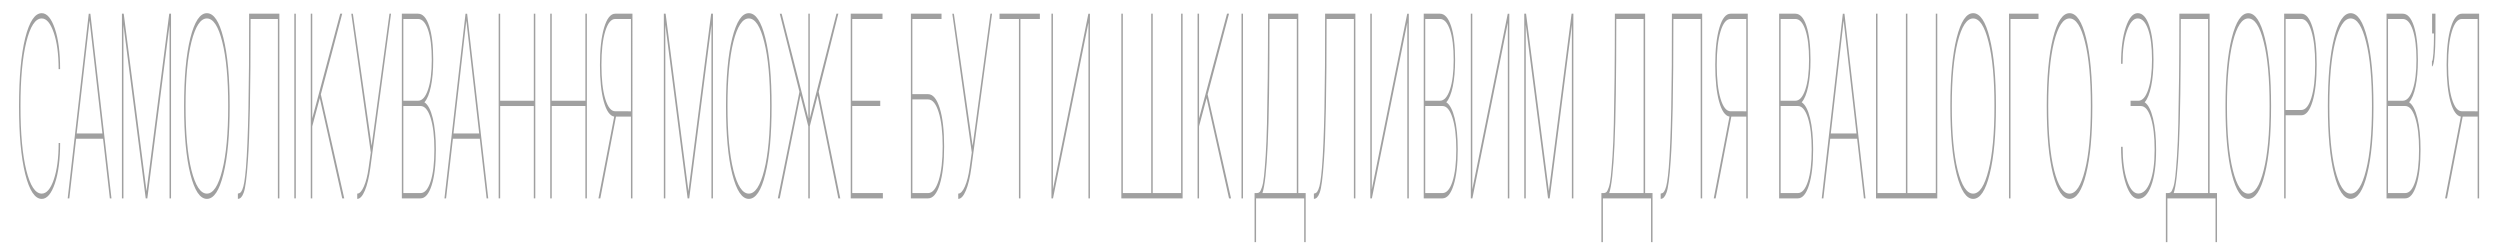 <?xml version="1.0" encoding="UTF-8"?> <svg xmlns="http://www.w3.org/2000/svg" xmlns:xlink="http://www.w3.org/1999/xlink" version="1.1" id="Layer_1" x="0px" y="0px" viewBox="0 0 920 90" style="enable-background:new 0 0 920 90;" xml:space="preserve"> <style type="text/css"> .st0{fill:#A0A0A0;} </style> <g> <path class="st0" d="M15.36,6.79c-2.35,0-4.23,2.88-5.67,8.64c-1.43,5.76-2.15,13.62-2.15,23.59c0,10.1,0.72,17.99,2.15,23.69 s3.32,8.54,5.67,8.54c1.76,0,3.24-1.71,4.43-5.14c1.19-3.5,1.79-7.99,1.79-13.49h0.55c0,6.15-0.64,11.1-1.92,14.85 c-1.3,3.82-2.92,5.73-4.84,5.73c-2.51,0-4.54-3.04-6.08-9.12C7.76,57.92,7,49.57,7,39.02s0.76-18.9,2.28-25.05 c1.54-6.08,3.57-9.12,6.08-9.12c1.93,0,3.54,1.91,4.84,5.73c1.28,3.75,1.92,8.71,1.92,14.85h-0.55c0-5.5-0.6-9.97-1.79-13.4 C18.59,8.54,17.12,6.79,15.36,6.79z"></path> <path class="st0" d="M25.51,73h-0.6l7.75-67.95h0.6L41.02,73h-0.6l-2.5-21.94h-9.9L25.51,73z M37.69,49.12L32.96,7.57l-4.73,41.55 H37.69z"></path> <path class="st0" d="M45.42,73h-0.55V5.04h0.66l8.39,65.33l8.36-65.33h0.66V73h-0.55V9.12L54.22,73h-0.6l-8.2-63.88 C45.42,9.12,45.42,73,45.42,73z"></path> <path class="st0" d="M76.13,4.85c2.55,0,4.57,3.04,6.08,9.12c1.54,6.08,2.31,14.43,2.31,25.05c0,10.61-0.77,18.96-2.31,25.05 c-1.5,6.08-3.53,9.12-6.08,9.12c-2.51,0-4.54-3.04-6.08-9.12s-2.31-14.43-2.31-25.05c0-10.61,0.77-18.96,2.31-25.05 C71.6,7.89,73.62,4.85,76.13,4.85z M70.44,15.43c-1.43,5.76-2.15,13.62-2.15,23.59s0.72,17.83,2.15,23.59 c1.47,5.76,3.36,8.64,5.69,8.64c2.35,0,4.23-2.88,5.67-8.64c1.45-5.69,2.17-13.56,2.17-23.59s-0.72-17.89-2.17-23.59 c-1.43-5.76-3.32-8.64-5.67-8.64C73.8,6.79,71.91,9.67,70.44,15.43z"></path> <path class="st0" d="M102.81,73h-0.55V6.98H92.22c0,25.82-0.33,43.2-0.99,52.13c-0.42,6.28-0.94,10.23-1.57,11.84 c-0.53,1.49-1.24,2.23-2.12,2.23v-1.94c0.38-0.06,0.69-0.18,0.91-0.34c0.22-0.16,0.47-0.55,0.74-1.17 c0.27-0.61,0.52-1.57,0.73-2.86c0.21-1.29,0.41-3.01,0.59-5.15c0.83-10.03,1.21-28.93,1.16-56.69h11.14 C102.81,5.03,102.81,73,102.81,73z"></path> <path class="st0" d="M108.86,73h-0.55V5.04h0.55V73z"></path> <path class="st0" d="M126.68,73h-0.74l-8.25-36.89l-2.78,10.39V73h-0.55V5.04h0.55v38.54L125.2,5.04h0.74l-7.87,29.71L126.68,73z"></path> <path class="st0" d="M143.32,5.04h0.58l-7.62,56.79c-0.48,3.49-1.15,6.26-2.01,8.3s-1.8,3.06-2.81,3.06v-1.94 c0.86,0,1.68-0.87,2.45-2.62s1.35-4.01,1.73-6.79l0.82-5.83h-0.03l-7.15-50.96h0.58l6.9,48.64L143.32,5.04z"></path> <path class="st0" d="M154.76,73h-6.88V5.04h5.97c1.72,0,3.08,1.5,4.08,4.51s1.5,7.17,1.5,12.47c0,3.82-0.28,7.09-0.85,9.8 c-0.57,2.72-1.37,4.66-2.39,5.82c1.3,0.84,2.33,2.8,3.08,5.87s1.13,6.91,1.13,11.5c0,5.57-0.51,9.95-1.54,13.15 C157.83,71.39,156.46,73,154.76,73z M153.85,6.98h-5.42v30.09h5.42c1.52,0,2.74-1.36,3.66-4.08s1.38-6.37,1.38-10.97 c0-4.66-0.45-8.33-1.36-11.02C156.61,8.33,155.39,6.98,153.85,6.98z M148.43,39.02v32.03h6.33c1.54,0,2.77-1.42,3.7-4.27 s1.39-6.76,1.39-11.75c0-4.85-0.46-8.74-1.39-11.65c-0.93-2.91-2.16-4.37-3.7-4.37L148.43,39.02L148.43,39.02z"></path> <path class="st0" d="M164.16,73h-0.6l7.75-67.95h0.6L179.67,73h-0.6l-2.5-21.94h-9.9L164.16,73z M176.34,49.12l-4.73-41.55 l-4.73,41.55H176.34z"></path> <path class="st0" d="M196.99,73h-0.55V39.02h-12.38V73h-0.55V5.04h0.55v32.03h12.38V5.04h0.55V73z"></path> <path class="st0" d="M215.97,73h-0.55V39.02h-12.38V73h-0.55V5.04h0.55v32.03h12.38V5.04h0.55V73z"></path> <path class="st0" d="M226.42,5.04h6.32V73h-0.55V42.9h-5.5L220.92,73h-0.69l5.8-30.09c-1.59-0.26-2.87-2.09-3.82-5.48 c-0.95-3.4-1.43-7.91-1.43-13.54c0-5.76,0.51-10.34,1.54-13.74C223.35,6.74,224.71,5.04,226.42,5.04z M232.19,40.96V6.98h-5.77 c-1.54,0-2.77,1.52-3.7,4.56s-1.39,7.15-1.39,12.33c0,5.24,0.46,9.4,1.39,12.47c0.93,3.07,2.16,4.61,3.7,4.61L232.19,40.96 L232.19,40.96z"></path> <path class="st0" d="M244.84,73h-0.55V5.04h0.66l8.39,65.33l8.36-65.33h0.66V73h-0.55V9.12L253.64,73h-0.6l-8.2-63.88V73z"></path> <path class="st0" d="M275.56,4.85c2.55,0,4.57,3.04,6.08,9.12c1.54,6.08,2.31,14.43,2.31,25.05c0,10.61-0.77,18.96-2.31,25.05 c-1.5,6.08-3.53,9.12-6.08,9.12c-2.51,0-4.54-3.04-6.08-9.12c-1.54-6.08-2.31-14.43-2.31-25.05c0-10.61,0.77-18.96,2.31-25.05 C271.02,7.89,273.05,4.85,275.56,4.85z M269.87,15.43c-1.43,5.76-2.15,13.62-2.15,23.59s0.72,17.83,2.15,23.59 c1.47,5.76,3.36,8.64,5.69,8.64c2.35,0,4.23-2.88,5.67-8.64c1.45-5.69,2.17-13.56,2.17-23.59s-0.72-17.89-2.17-23.59 c-1.43-5.76-3.32-8.64-5.67-8.64C273.23,6.79,271.33,9.67,269.87,15.43z"></path> <path class="st0" d="M297.45,46.5l-2.89-11.36L286.95,73h-0.71l7.95-39.22l-7.23-28.73h0.69l9.82,38.54V5.04H298v38.54l9.82-38.54 h0.69l-7.23,28.73L309.22,73h-0.71l-7.62-37.86L298,46.5V73h-0.55V46.5z"></path> <path class="st0" d="M324.9,73h-11.83V5.04h11.69v1.94h-11.14v30.09h10.31v1.94h-10.31v32.03h11.28V73z"></path> <path class="st0" d="M335.21,5.04h11.27v1.94h-10.73v27.67h5.78c1.78,0,3.21,1.72,4.29,5.15c1.08,3.43,1.62,8.12,1.62,14.08 c0,5.89-0.54,10.55-1.61,13.98c-1.07,3.43-2.51,5.14-4.3,5.14h-6.33L335.21,5.04L335.21,5.04z M335.76,36.59v34.46h5.78 c1.61,0,2.91-1.55,3.89-4.66s1.47-7.28,1.47-12.52s-0.49-9.43-1.47-12.57s-2.28-4.71-3.89-4.71H335.76z"></path> <path class="st0" d="M364.49,5.04h0.58l-7.62,56.79c-0.48,3.49-1.15,6.26-2.01,8.3c-0.86,2.04-1.8,3.06-2.81,3.06v-1.94 c0.86,0,1.68-0.87,2.45-2.62s1.35-4.01,1.73-6.79l0.82-5.83h-0.03l-7.15-50.96h0.58l6.9,48.64L364.49,5.04z"></path> <path class="st0" d="M374.97,6.98h-7.15V5.04h14.85v1.94h-7.15V73h-0.55L374.97,6.98L374.97,6.98z"></path> <path class="st0" d="M401.1,73h-0.55V8.34L387.51,73h-0.58V5.04h0.55V69.7l13.04-64.65h0.58V73z"></path> <path class="st0" d="M423.65,5.04h0.55v66.01h10.45V5.04h0.55V73h-22.55V5.04h0.55v66.01h10.45V5.04z"></path> <path class="st0" d="M453.02,73h-0.74l-8.25-36.89l-2.78,10.39V73h-0.55V5.04h0.55v38.54l10.29-38.54h0.74l-7.87,29.71L453.02,73z"></path> <path class="st0" d="M457.42,73h-0.55V5.04h0.55V73z"></path> <path class="st0" d="M462.23,89.11h-0.55V71.05h0.82c0.4,0,0.74-0.11,1-0.34c0.27-0.23,0.56-0.81,0.88-1.75s0.58-2.3,0.77-4.08 s0.39-4.27,0.61-7.47c0.21-3.2,0.37-7.12,0.48-11.75c0.11-4.63,0.2-10.34,0.28-17.13c0.07-6.79,0.11-14.62,0.11-23.49h11.14v66.01 h2.72v18.06h-0.55V73h-17.71L462.23,89.11L462.23,89.11z M477.22,71.05V6.98h-10.04c0,21.36-0.22,36.79-0.66,46.31 c-0.44,9.38-1.09,15.31-1.95,17.76H477.22z"></path> <path class="st0" d="M498.78,73h-0.55V6.98h-10.04c0,25.82-0.33,43.2-0.99,52.13c-0.42,6.28-0.94,10.23-1.57,11.84 c-0.53,1.49-1.24,2.23-2.12,2.23v-1.94c0.38-0.06,0.69-0.18,0.91-0.34c0.22-0.16,0.47-0.55,0.74-1.17 c0.28-0.61,0.52-1.57,0.73-2.86c0.21-1.29,0.41-3.01,0.59-5.15c0.83-10.03,1.21-28.93,1.16-56.69h11.14L498.78,73L498.78,73z"></path> <path class="st0" d="M518.44,73h-0.55V8.34L504.85,73h-0.58V5.04h0.55V69.7l13.04-64.65h0.58V73z"></path> <path class="st0" d="M530.81,73h-6.88V5.04h5.97c1.72,0,3.08,1.5,4.08,4.51s1.5,7.17,1.5,12.47c0,3.82-0.28,7.09-0.85,9.8 c-0.57,2.72-1.37,4.66-2.39,5.82c1.3,0.84,2.33,2.8,3.08,5.87s1.13,6.91,1.13,11.5c0,5.57-0.51,9.95-1.54,13.15 C533.88,71.39,532.52,73,530.81,73z M529.91,6.98h-5.42v30.09h5.42c1.52,0,2.74-1.36,3.66-4.08s1.38-6.37,1.38-10.97 c0-4.66-0.45-8.33-1.36-11.02C532.67,8.33,531.45,6.98,529.91,6.98z M524.49,39.02v32.03h6.33c1.54,0,2.77-1.42,3.7-4.27 c0.92-2.85,1.39-6.76,1.39-11.75c0-4.85-0.46-8.74-1.39-11.65c-0.93-2.91-2.16-4.37-3.7-4.37L524.49,39.02L524.49,39.02z"></path> <path class="st0" d="M555.43,73h-0.55V8.34L541.84,73h-0.58V5.04h0.55V69.7l13.04-64.65h0.58V73z"></path> <path class="st0" d="M561.48,73h-0.55V5.04h0.66l8.39,65.33l8.36-65.33H579V73h-0.55V9.12L570.28,73h-0.6l-8.2-63.88L561.48,73 L561.48,73z"></path> <path class="st0" d="M589.86,89.11h-0.55V71.05h0.83c0.4,0,0.74-0.11,1-0.34c0.27-0.23,0.56-0.81,0.88-1.75s0.58-2.3,0.77-4.08 s0.39-4.27,0.61-7.47c0.21-3.2,0.37-7.12,0.48-11.75s0.2-10.34,0.28-17.13c0.07-6.79,0.11-14.62,0.11-23.49h11.14v66.01h2.72v18.06 h-0.55V73h-17.71v16.11H589.86z M604.84,71.05V6.98H594.8c0,21.36-0.22,36.79-0.66,46.31c-0.44,9.38-1.09,15.31-1.95,17.76H604.84z "></path> <path class="st0" d="M626.4,73h-0.55V6.98h-10.04c0,25.82-0.33,43.2-0.99,52.13c-0.42,6.28-0.94,10.23-1.57,11.84 c-0.53,1.49-1.24,2.23-2.12,2.23v-1.94c0.38-0.06,0.69-0.18,0.91-0.34c0.22-0.16,0.47-0.55,0.74-1.17 c0.28-0.61,0.52-1.57,0.73-2.86c0.21-1.29,0.41-3.01,0.59-5.15c0.83-10.03,1.21-28.93,1.16-56.69h11.14V73z"></path> <path class="st0" d="M636.85,5.04h6.33V73h-0.55V42.9h-5.5L631.35,73h-0.69l5.8-30.09c-1.6-0.26-2.87-2.09-3.82-5.48 c-0.95-3.4-1.43-7.91-1.43-13.54c0-5.76,0.51-10.34,1.54-13.74C633.78,6.74,635.15,5.04,636.85,5.04z M642.63,40.96V6.98h-5.77 c-1.54,0-2.77,1.52-3.7,4.56s-1.39,7.15-1.39,12.33c0,5.24,0.46,9.4,1.39,12.47c0.93,3.07,2.16,4.61,3.7,4.61L642.63,40.96 L642.63,40.96z"></path> <path class="st0" d="M661.6,73h-6.88V5.04h5.97c1.72,0,3.08,1.5,4.08,4.51s1.5,7.17,1.5,12.47c0,3.82-0.28,7.09-0.85,9.8 c-0.57,2.72-1.37,4.66-2.39,5.82c1.3,0.84,2.33,2.8,3.08,5.87s1.13,6.91,1.13,11.5c0,5.57-0.51,9.95-1.54,13.15 C664.67,71.39,663.31,73,661.6,73z M660.69,6.98h-5.42v30.09h5.42c1.52,0,2.74-1.36,3.66-4.08s1.38-6.37,1.38-10.97 c0-4.66-0.45-8.33-1.36-11.02C663.46,8.33,662.23,6.98,660.69,6.98z M655.28,39.02v32.03h6.33c1.54,0,2.77-1.42,3.7-4.27 c0.92-2.85,1.39-6.76,1.39-11.75c0-4.85-0.46-8.74-1.39-11.65c-0.93-2.91-2.16-4.37-3.7-4.37L655.28,39.02L655.28,39.02z"></path> <path class="st0" d="M671.01,73h-0.61l7.76-67.95h0.6L686.52,73h-0.6l-2.5-21.94h-9.9L671.01,73z M683.19,49.12l-4.73-41.55 l-4.73,41.55H683.19z"></path> <path class="st0" d="M701.37,5.04h0.55v66.01h10.45V5.04h0.55V73h-22.55V5.04h0.55v66.01h10.45V5.04z"></path> <path class="st0" d="M726.12,4.85c2.55,0,4.57,3.04,6.08,9.12c1.54,6.08,2.31,14.43,2.31,25.05c0,10.61-0.77,18.96-2.31,25.05 c-1.5,6.08-3.53,9.12-6.08,9.12c-2.51,0-4.54-3.04-6.08-9.12c-1.54-6.08-2.31-14.43-2.31-25.05c0-10.61,0.77-18.96,2.31-25.05 C721.58,7.89,723.6,4.85,726.12,4.85z M720.42,15.43c-1.43,5.76-2.15,13.62-2.15,23.59s0.71,17.83,2.15,23.59 c1.47,5.76,3.36,8.64,5.69,8.64c2.35,0,4.23-2.88,5.67-8.64c1.45-5.69,2.17-13.56,2.17-23.59s-0.72-17.89-2.17-23.59 c-1.43-5.76-3.32-8.64-5.67-8.64C723.79,6.79,721.89,9.67,720.42,15.43z"></path> <path class="st0" d="M739.31,5.04h10.86v1.94h-10.31V73h-0.55V5.04z"></path> <path class="st0" d="M761.59,4.85c2.55,0,4.57,3.04,6.08,9.12c1.54,6.08,2.31,14.43,2.31,25.05c0,10.61-0.77,18.96-2.31,25.05 c-1.5,6.08-3.53,9.12-6.08,9.12c-2.51,0-4.54-3.04-6.08-9.12c-1.54-6.08-2.31-14.43-2.31-25.05c0-10.61,0.77-18.96,2.31-25.05 C757.05,7.89,759.08,4.85,761.59,4.85z M755.9,15.43c-1.43,5.76-2.15,13.62-2.15,23.59s0.71,17.83,2.15,23.59 c1.47,5.76,3.36,8.64,5.69,8.64c2.35,0,4.23-2.88,5.67-8.64c1.45-5.69,2.17-13.56,2.17-23.59s-0.72-17.89-2.17-23.59 c-1.43-5.76-3.32-8.64-5.67-8.64C759.26,6.79,757.36,9.67,755.9,15.43z"></path> <path class="st0" d="M787.82,39.02h-3.77v-1.94h2.86c1.5,0,2.72-1.37,3.64-4.13c0.92-2.75,1.39-6.42,1.39-11.02 c0-4.66-0.47-8.35-1.42-11.07s-2.22-4.08-3.84-4.08c-1.59,0-2.92,1.55-3.99,4.66c-1.06,3.11-1.59,7.12-1.59,12.04h-0.55 c0-5.56,0.58-10.03,1.73-13.4c1.17-3.49,2.64-5.24,4.4-5.24c1.78,0,3.19,1.54,4.24,4.61c1.04,3.07,1.57,7.23,1.57,12.47 c0,3.82-0.29,7.1-0.87,9.85s-1.37,4.71-2.38,5.87c1.28,0.84,2.31,2.82,3.07,5.92c0.76,3.11,1.14,6.96,1.14,11.55 c0,5.57-0.6,9.97-1.81,13.2c-1.19,3.24-2.77,4.85-4.73,4.85c-1.8,0-3.31-1.78-4.54-5.34c-1.21-3.56-1.82-8.15-1.82-13.79h0.58 c0,5.11,0.55,9.26,1.65,12.43c1.08,3.17,2.46,4.76,4.12,4.76c1.82,0,3.27-1.44,4.36-4.32c1.09-2.88,1.64-6.81,1.64-11.79 c0-4.92-0.46-8.83-1.39-11.75C790.6,40.48,789.36,39.02,787.82,39.02z"></path> <path class="st0" d="M797.59,89.11h-0.55V71.05h0.83c0.4,0,0.74-0.11,1-0.34c0.27-0.23,0.56-0.81,0.88-1.75s0.58-2.3,0.77-4.08 s0.39-4.27,0.61-7.47c0.21-3.2,0.37-7.12,0.48-11.75s0.2-10.34,0.28-17.13c0.07-6.79,0.11-14.62,0.11-23.49h11.14v66.01h2.72v18.06 h-0.55V73H797.6v16.11H797.59z M812.57,71.05V6.98h-10.04c0,21.36-0.22,36.79-0.66,46.31c-0.44,9.38-1.09,15.31-1.95,17.76H812.57z "></path> <path class="st0" d="M827.37,4.85c2.55,0,4.57,3.04,6.08,9.12c1.54,6.08,2.31,14.43,2.31,25.05c0,10.61-0.77,18.96-2.31,25.05 c-1.5,6.08-3.53,9.12-6.08,9.12c-2.51,0-4.54-3.04-6.08-9.12c-1.54-6.08-2.31-14.43-2.31-25.05c0-10.61,0.77-18.96,2.31-25.05 C822.83,7.89,824.86,4.85,827.37,4.85z M821.68,15.43c-1.43,5.76-2.15,13.62-2.15,23.59s0.71,17.83,2.15,23.59 c1.47,5.76,3.36,8.64,5.69,8.64c2.35,0,4.23-2.88,5.67-8.64c1.45-5.69,2.17-13.56,2.17-23.59s-0.72-17.89-2.17-23.59 c-1.43-5.76-3.32-8.64-5.67-8.64C825.04,6.79,823.14,9.67,821.68,15.43z"></path> <path class="st0" d="M841.12,73h-0.55V5.04h6.33c1.71,0,3.07,1.67,4.1,5c1.03,3.33,1.54,7.88,1.54,13.64S852.03,34,851,37.37 c-1.03,3.37-2.39,5.05-4.1,5.05h-5.78V73z M846.89,6.98h-5.78v33.49h5.78c1.54,0,2.77-1.5,3.7-4.51s1.39-7.1,1.39-12.28 s-0.46-9.25-1.39-12.23C849.67,8.47,848.43,6.98,846.89,6.98z"></path> <path class="st0" d="M865.04,4.85c2.55,0,4.57,3.04,6.08,9.12c1.54,6.08,2.31,14.43,2.31,25.05c0,10.61-0.77,18.96-2.31,25.05 c-1.5,6.08-3.53,9.12-6.08,9.12c-2.51,0-4.54-3.04-6.08-9.12c-1.54-6.08-2.31-14.43-2.31-25.05c0-10.61,0.77-18.96,2.31-25.05 C860.5,7.89,862.53,4.85,865.04,4.85z M859.35,15.43c-1.43,5.76-2.15,13.62-2.15,23.59s0.71,17.83,2.15,23.59 c1.47,5.76,3.36,8.64,5.69,8.64c2.35,0,4.23-2.88,5.67-8.64c1.45-5.69,2.17-13.56,2.17-23.59s-0.72-17.89-2.17-23.59 c-1.43-5.76-3.32-8.64-5.67-8.64C862.71,6.79,860.82,9.67,859.35,15.43z"></path> <path class="st0" d="M885.12,73h-6.88V5.04h5.97c1.72,0,3.08,1.5,4.08,4.51s1.5,7.17,1.5,12.47c0,3.82-0.28,7.09-0.85,9.8 c-0.57,2.72-1.37,4.66-2.39,5.82c1.3,0.84,2.33,2.8,3.08,5.87s1.13,6.91,1.13,11.5c0,5.57-0.51,9.95-1.54,13.15 C888.19,71.39,886.82,73,885.12,73z M884.21,6.98h-5.42v30.09h5.42c1.52,0,2.74-1.36,3.66-4.08s1.38-6.37,1.38-10.97 c0-4.66-0.45-8.33-1.36-11.02C886.97,8.33,885.75,6.98,884.21,6.98z M878.79,39.02v32.03h6.33c1.54,0,2.77-1.42,3.7-4.27 c0.92-2.85,1.39-6.76,1.39-11.75c0-4.85-0.46-8.74-1.39-11.65c-0.93-2.91-2.16-4.37-3.7-4.37L878.79,39.02L878.79,39.02z"></path> <path class="st0" d="M895.7,12.32h-0.69V5.04h1.24v7.28c0,3.49-0.12,6.39-0.36,8.69s-0.55,3.45-0.94,3.45v-1.94 c0.22,0,0.4-0.97,0.54-2.91C895.63,17.66,895.7,15.24,895.7,12.32z"></path> <path class="st0" d="M905.99,5.04h6.33V73h-0.55V42.9h-5.5L900.49,73h-0.69l5.8-30.09c-1.6-0.26-2.87-2.09-3.82-5.48 c-0.95-3.4-1.43-7.91-1.43-13.54c0-5.76,0.51-10.34,1.54-13.74C902.92,6.74,904.28,5.04,905.99,5.04z M911.76,40.96V6.98h-5.77 c-1.54,0-2.77,1.52-3.7,4.56s-1.39,7.15-1.39,12.33c0,5.24,0.46,9.4,1.39,12.47c0.93,3.07,2.16,4.61,3.7,4.61L911.76,40.96 L911.76,40.96z"></path> </g> </svg> 